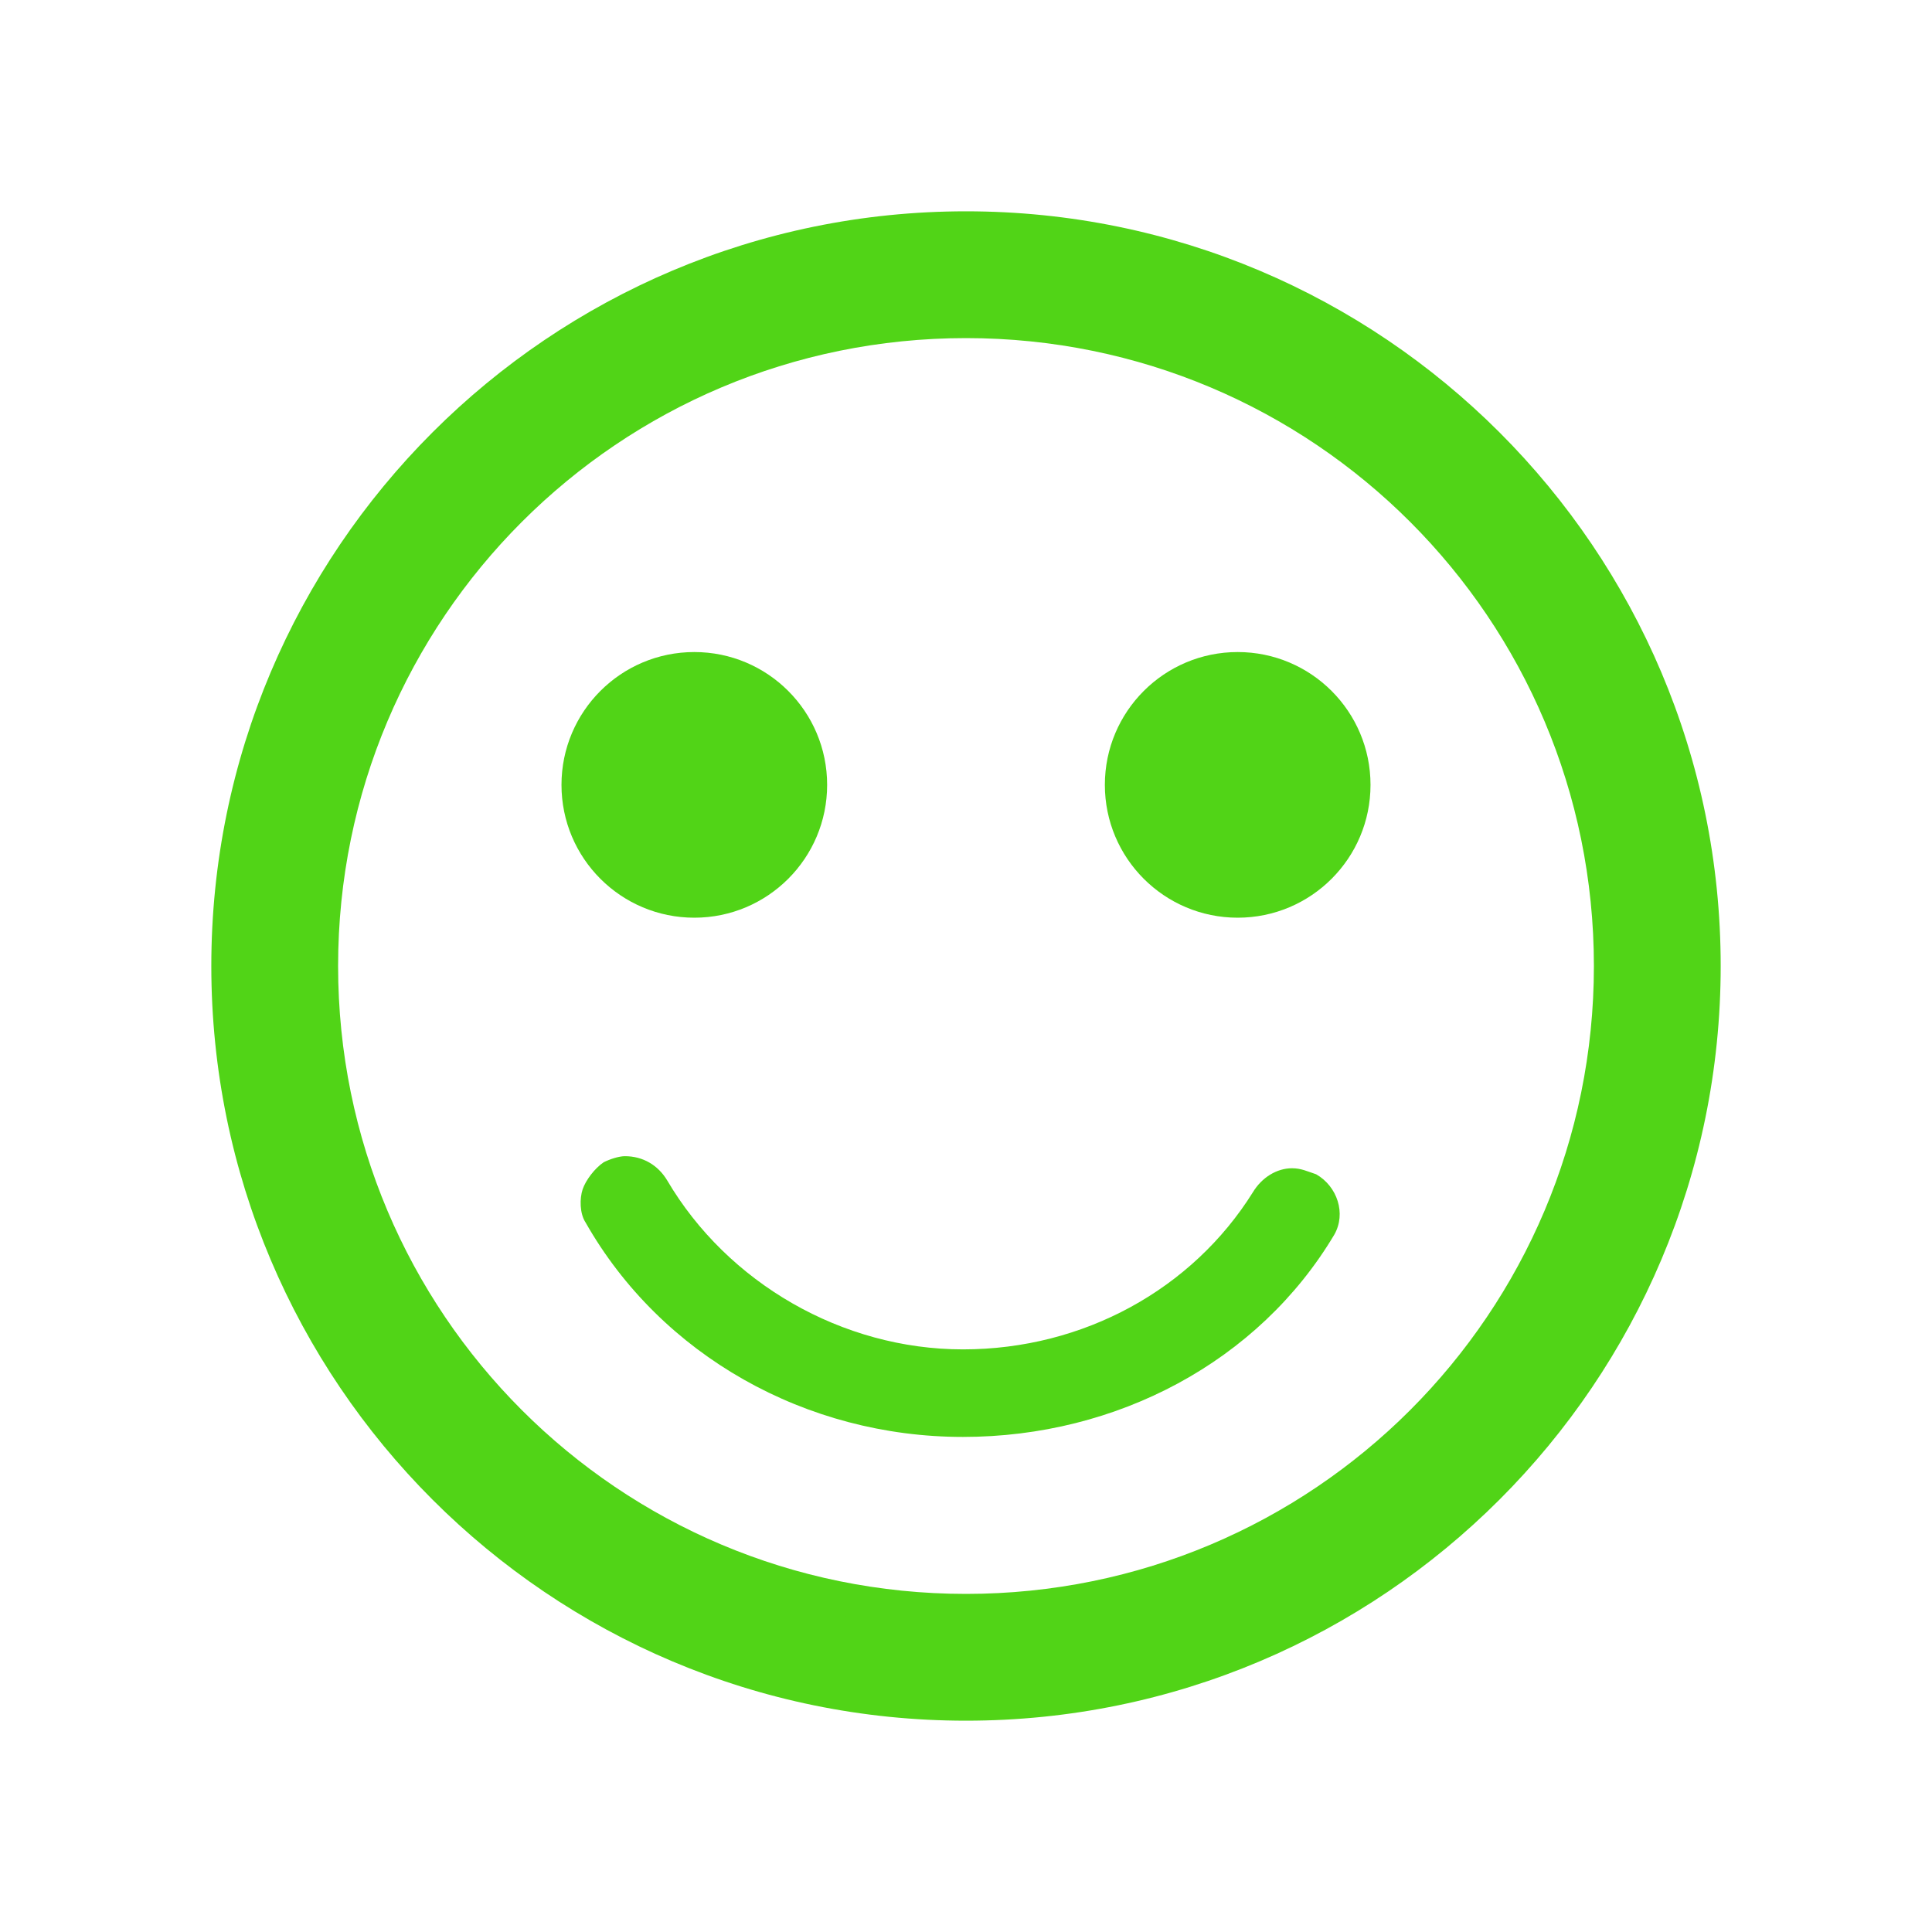 <?xml version="1.0" encoding="utf-8"?>
<!-- Generator: Adobe Illustrator 26.3.1, SVG Export Plug-In . SVG Version: 6.00 Build 0)  -->
<svg version="1.1" id="Layer_1" xmlns="http://www.w3.org/2000/svg" xmlns:xlink="http://www.w3.org/1999/xlink" x="0px" y="0px"
	 viewBox="0 0 64 64" style="enable-background:new 0 0 64 64;" xml:space="preserve">
<style type="text/css">
	.st0{fill:#51D417;}
</style>
<path class="st0" d="M32,57C18.2,57,7,45.8,7,32S18.2,7,32,7s25,11.2,25,25S45.8,57,32,57z M32,11.2c-11.5,0-20.8,9.3-20.8,20.8
	S20.5,52.8,32,52.8S52.8,43.5,52.8,32S43.5,11.2,32,11.2z"/>
<path class="st0" d="M32,55.9C18.8,55.9,8.1,45.2,8.1,32S18.8,8.1,32,8.1S55.9,18.8,55.9,32S45.2,55.9,32,55.9z M32,10.1
	c-12.1,0-21.9,9.8-21.9,21.9S19.9,53.9,32,53.9S53.9,44.1,53.9,32S44.1,10.1,32,10.1z"/>
<path class="st0" d="M31.9,47.6c-5.2,0-10-2.7-12.5-7.1c-0.2-0.3-0.2-0.8-0.1-1.1c0.1-0.3,0.4-0.7,0.7-0.9c0.2-0.1,0.5-0.2,0.7-0.2
	c0.6,0,1.1,0.3,1.4,0.8c2,3.4,5.8,5.6,9.8,5.6c4,0,7.6-2,9.6-5.2c0.3-0.5,0.8-0.8,1.3-0.8c0.3,0,0.5,0.1,0.8,0.2
	c0.7,0.4,1,1.3,0.6,2C41.7,45.1,37,47.6,31.9,47.6z"/>
<circle class="st0" cx="23" cy="26" r="4.4"/>
<circle class="st0" cx="41" cy="26" r="4.4"/>
</svg>
